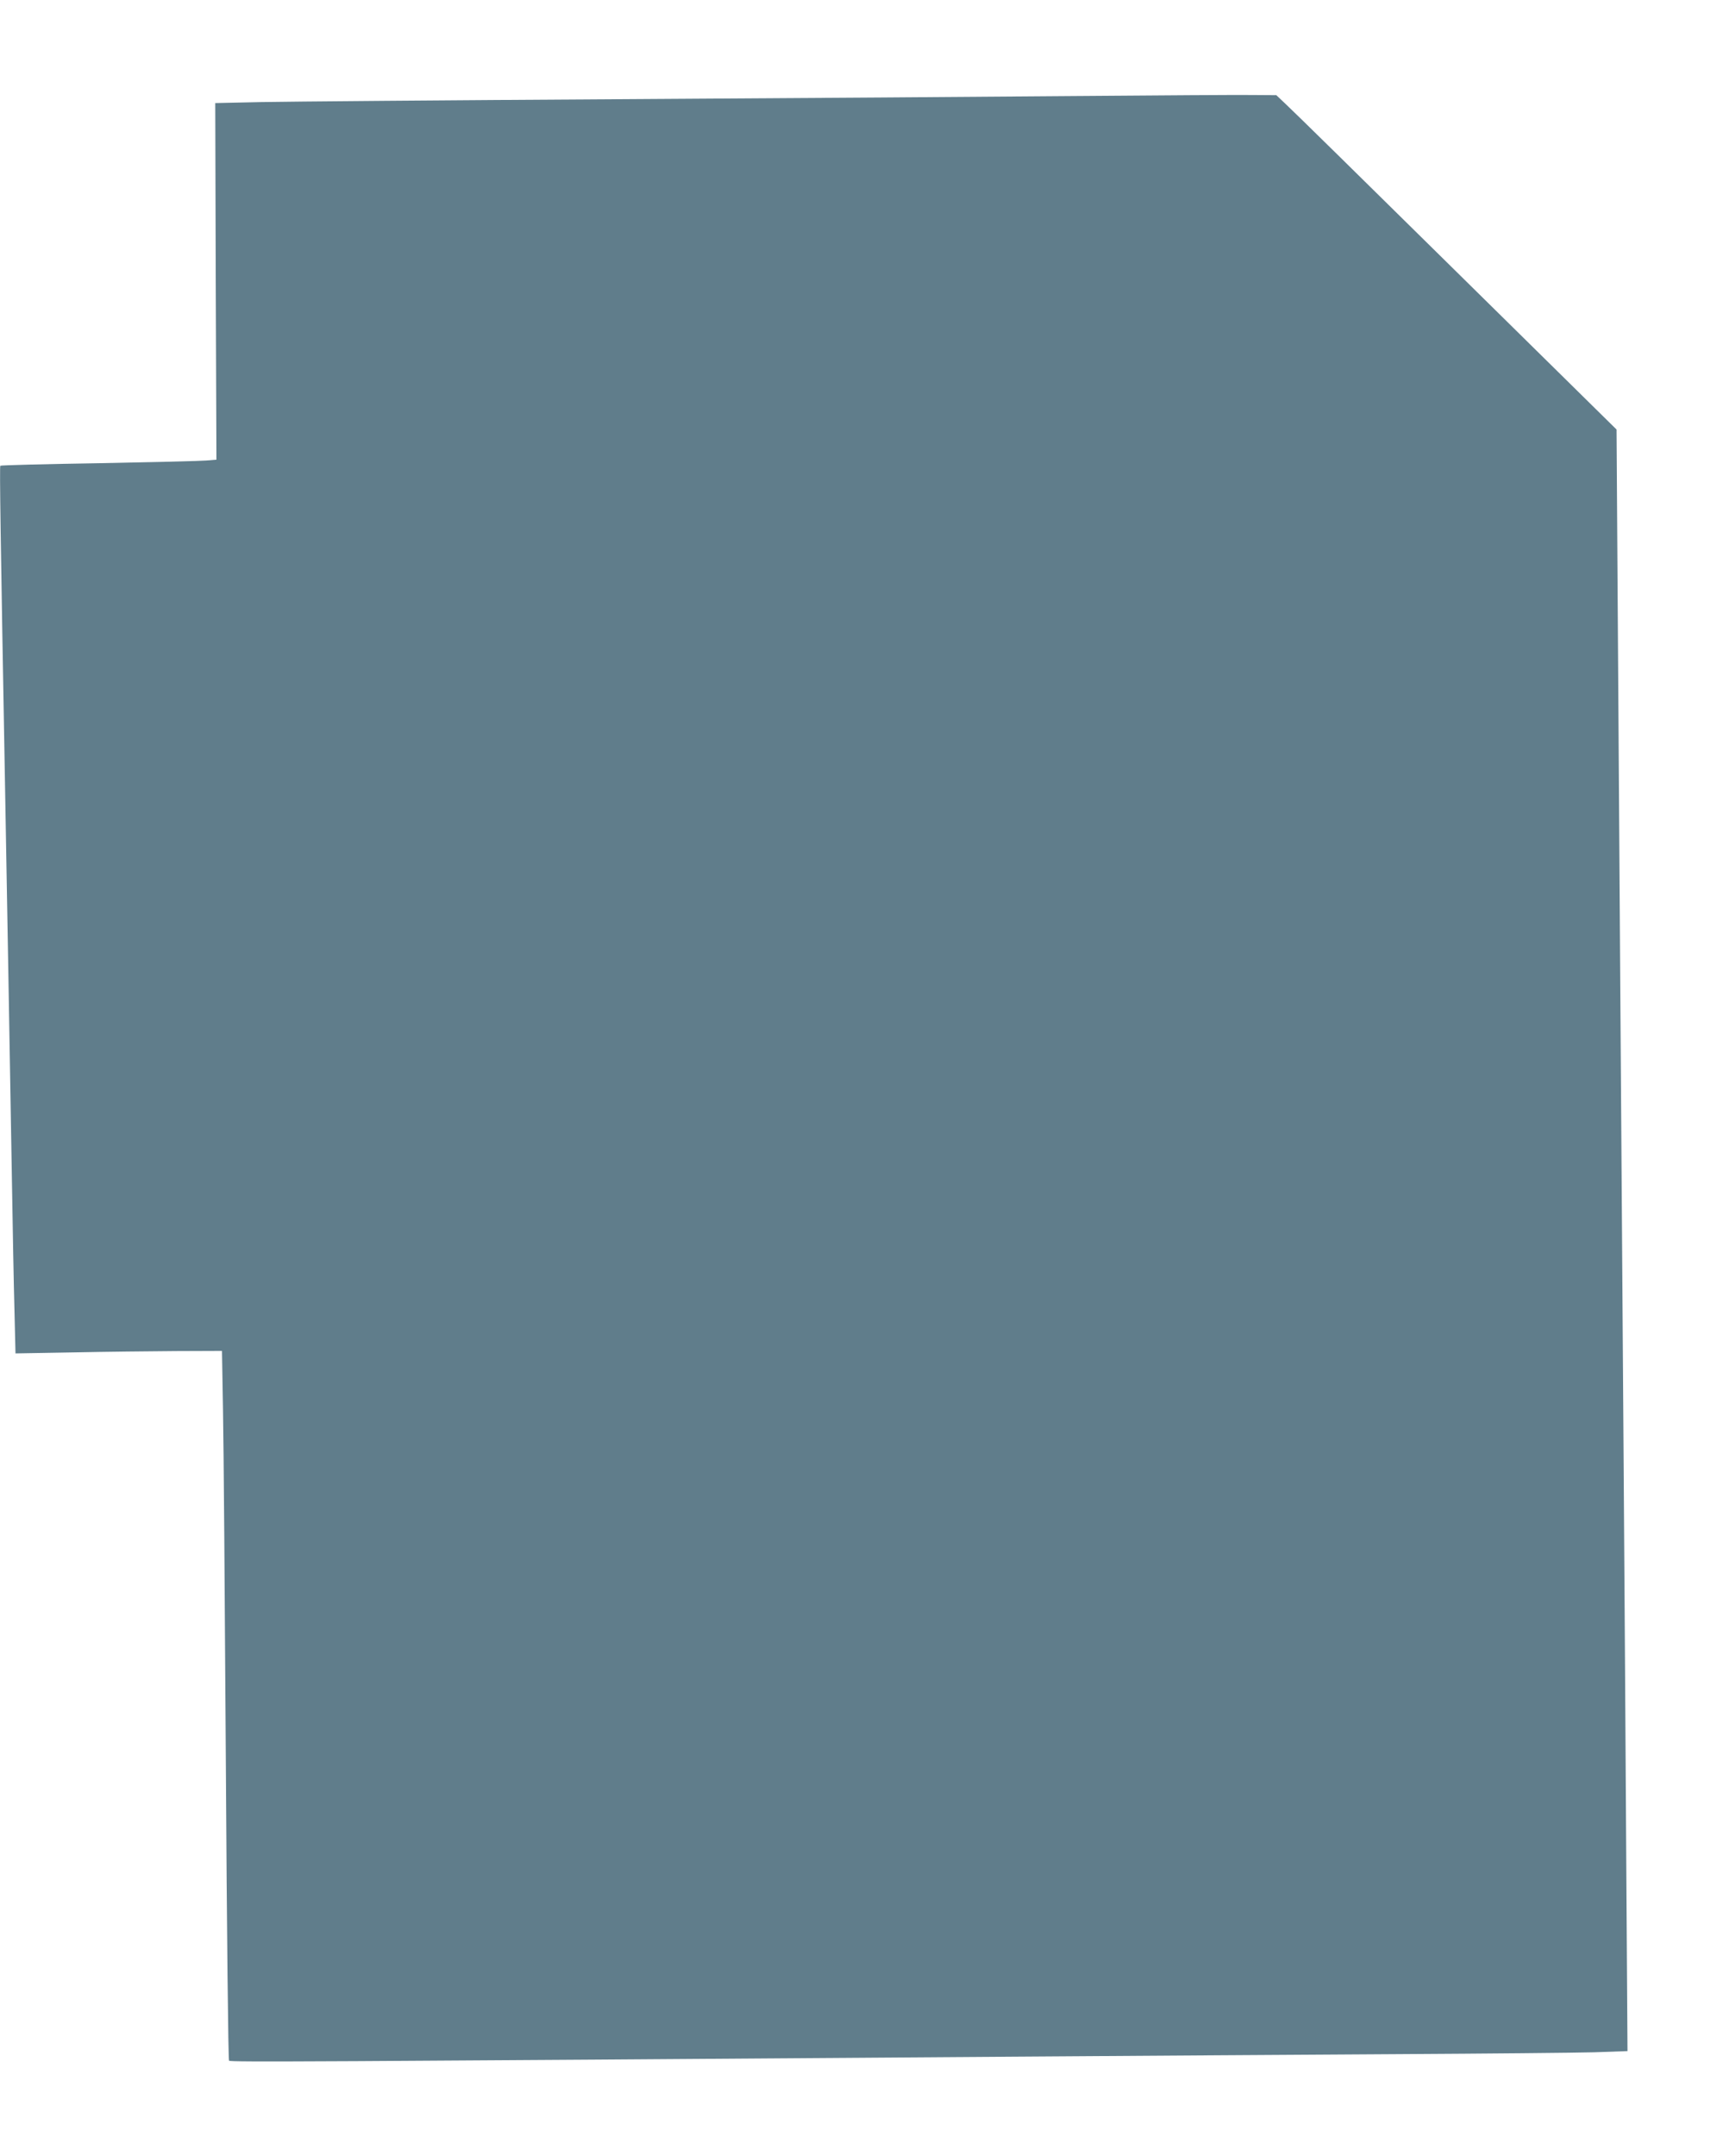 <?xml version="1.0" standalone="no"?>
<!DOCTYPE svg PUBLIC "-//W3C//DTD SVG 20010904//EN"
 "http://www.w3.org/TR/2001/REC-SVG-20010904/DTD/svg10.dtd">
<svg version="1.0" xmlns="http://www.w3.org/2000/svg"
 width="1023pt" height="1280pt" viewBox="0 0 1023 1280"
 preserveAspectRatio="xMidYMid meet">
<g transform="translate(0,1280) scale(0.1,-0.1)"
fill="#607d8b" stroke="none">
<path d="M6395 12230 c-484 -4 -1710 -13 -2725 -19 -1015 -6 -1968 -14 -2119
-17 l-273 -6 3 -1059 4 -1058 -60 -5 c-33 -3 -321 -10 -639 -16 -319 -5 -581
-12 -584 -15 -5 -4 1 -412 28 -1905 12 -662 27 -1534 40 -2290 5 -316 12 -687
16 -825 l6 -250 342 6 c187 4 463 7 612 8 l272 1 6 -347 c4 -192 11 -1138 17
-2103 6 -1005 14 -1759 19 -1764 9 -9 453 -6 4660 24 723 5 1749 12 2280 15
531 3 1054 8 1164 11 l199 7 -7 1066 c-3 586 -11 1683 -16 2436 -5 754 -14
2027 -20 2830 -5 803 -13 1873 -16 2377 l-6 918 -952 938 c-523 516 -977 962
-1010 992 l-58 55 -152 1 c-83 1 -547 -2 -1031 -6z"/>
</g>
</svg>
